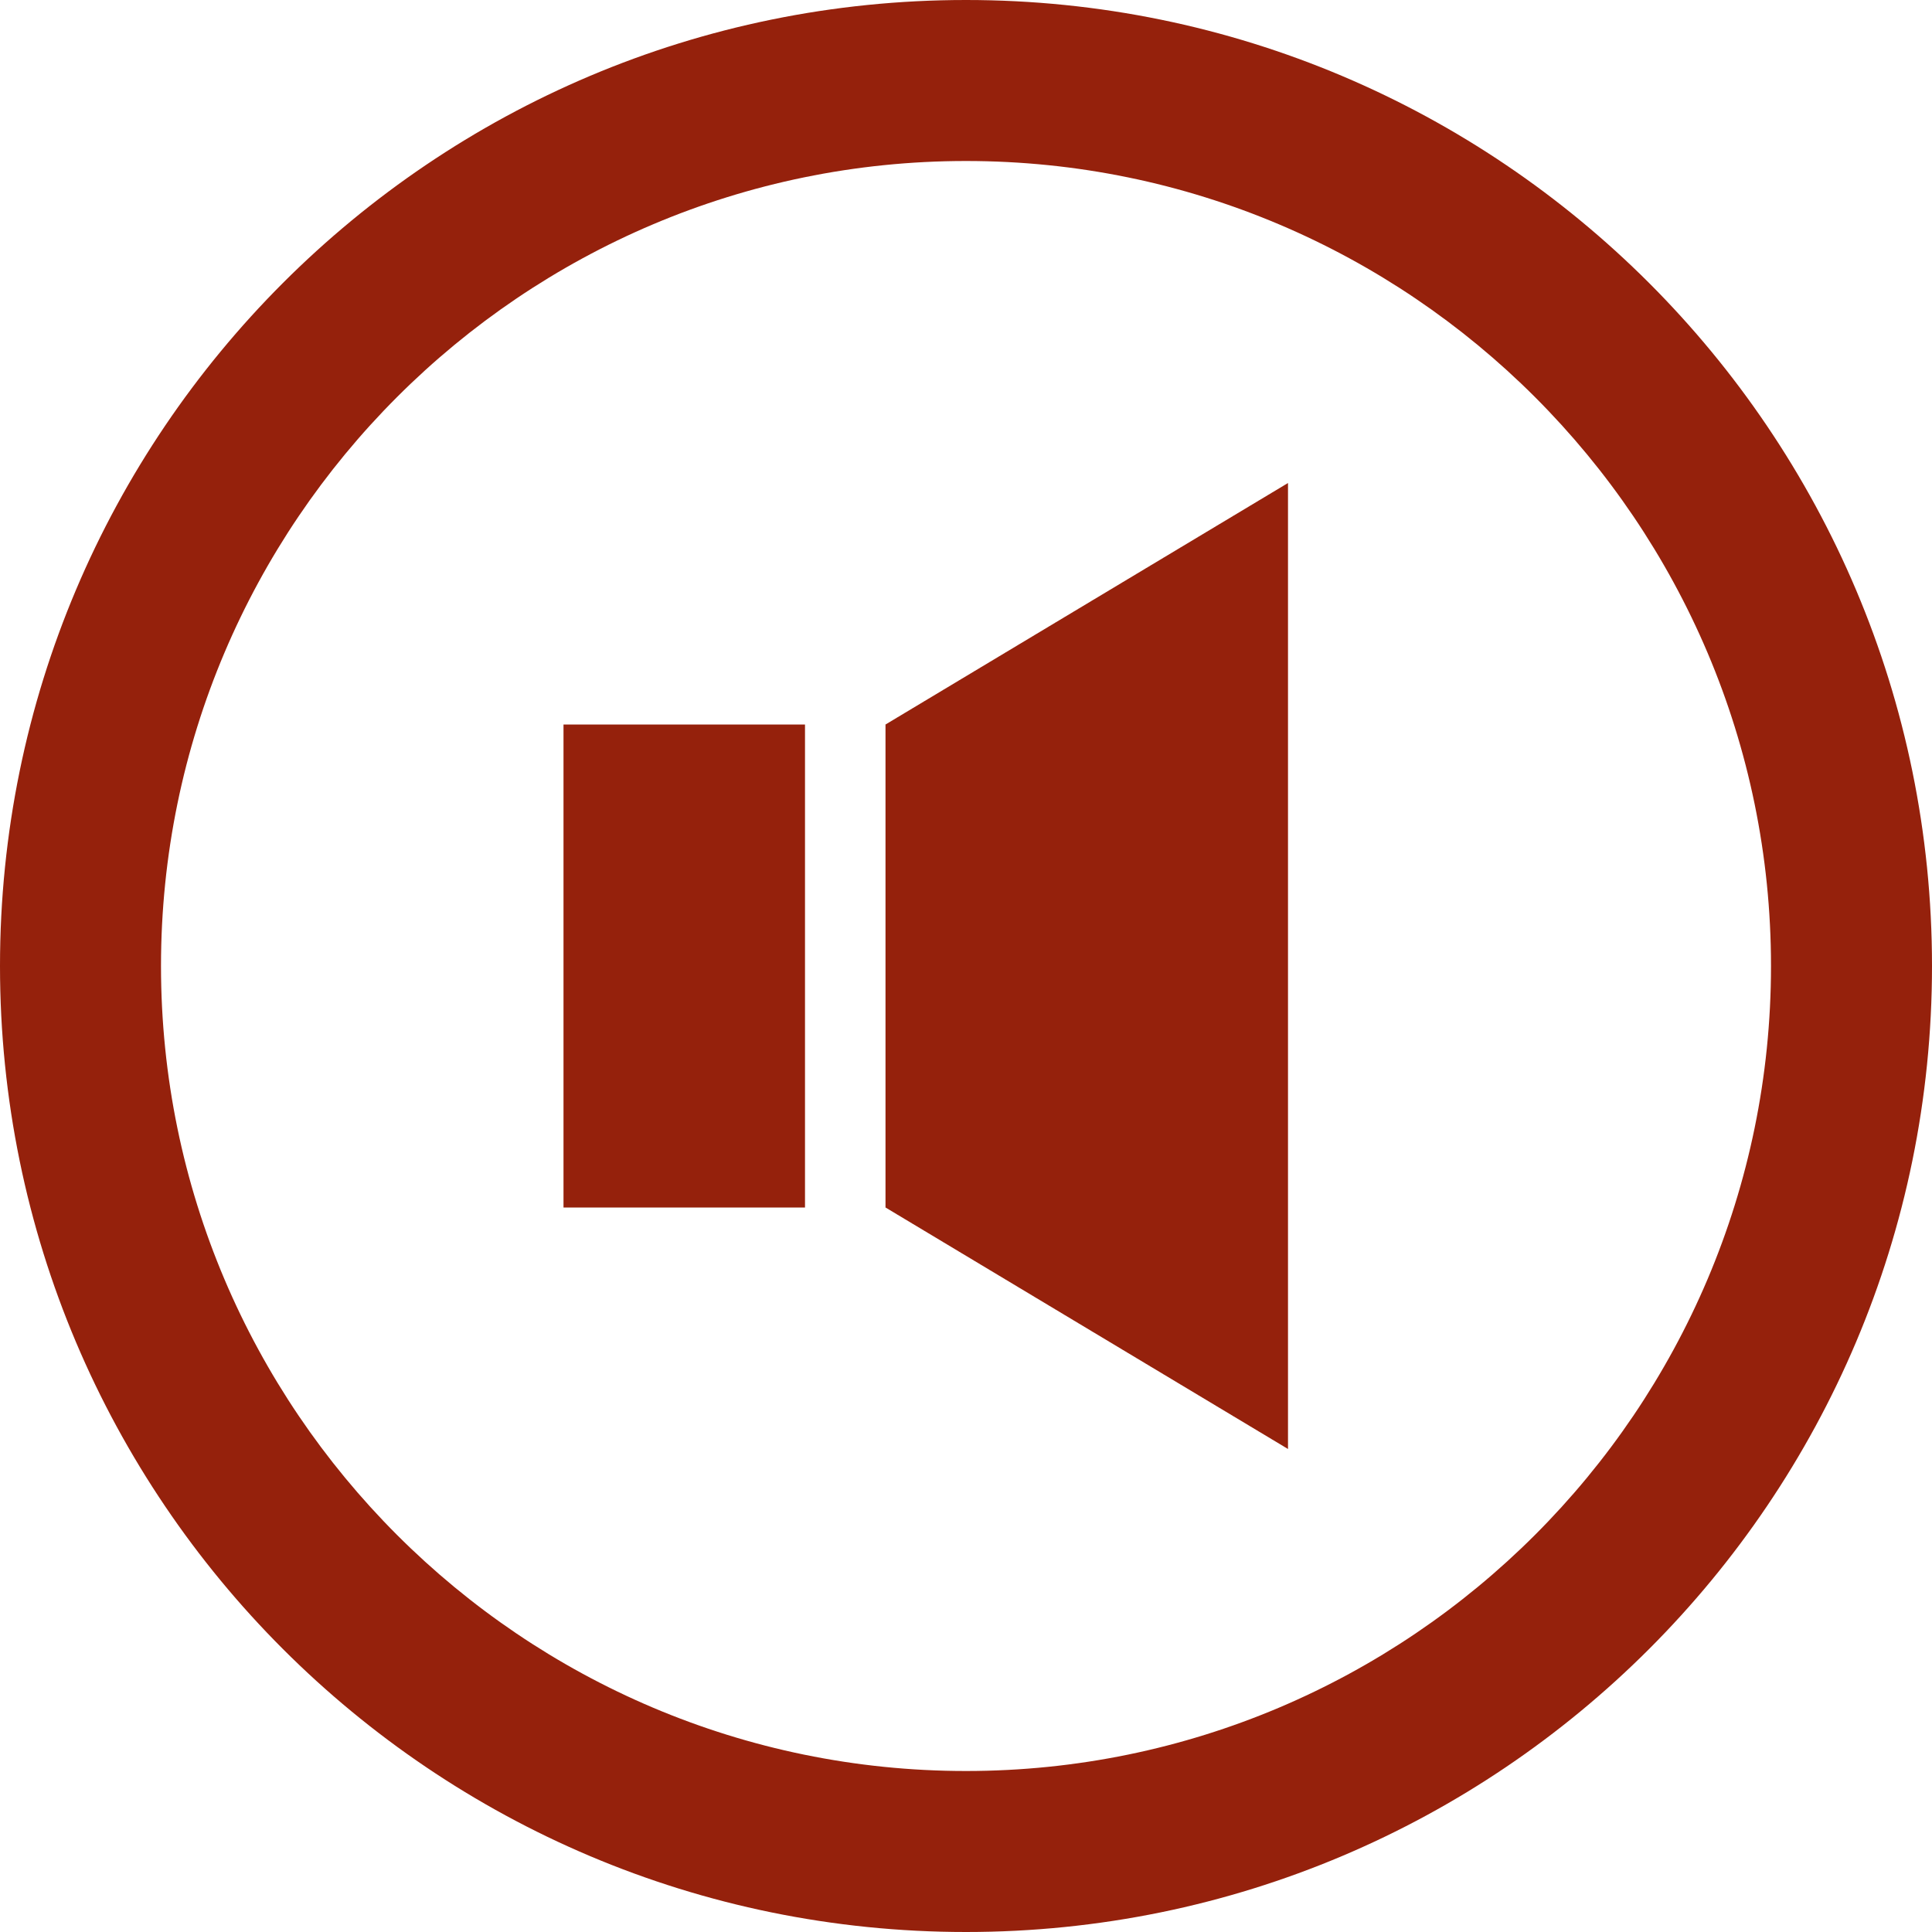 <svg xmlns="http://www.w3.org/2000/svg" style="fill:#95210c;" width="24" height="24" viewBox="0 0 24 24"><path d="M12 2c5.514 0 10 4.486 10 10s-4.486 10-10 10-10-4.486-10-10 4.486-10 10-10zm0-2c-6.627 0-12 5.373-12 12s5.373 12 12 12 12-5.373 12-12-5.373-12-12-12zm-2 15h-3v-6h3v6zm1-6v6l5 3v-12l-5 3z"/></svg>